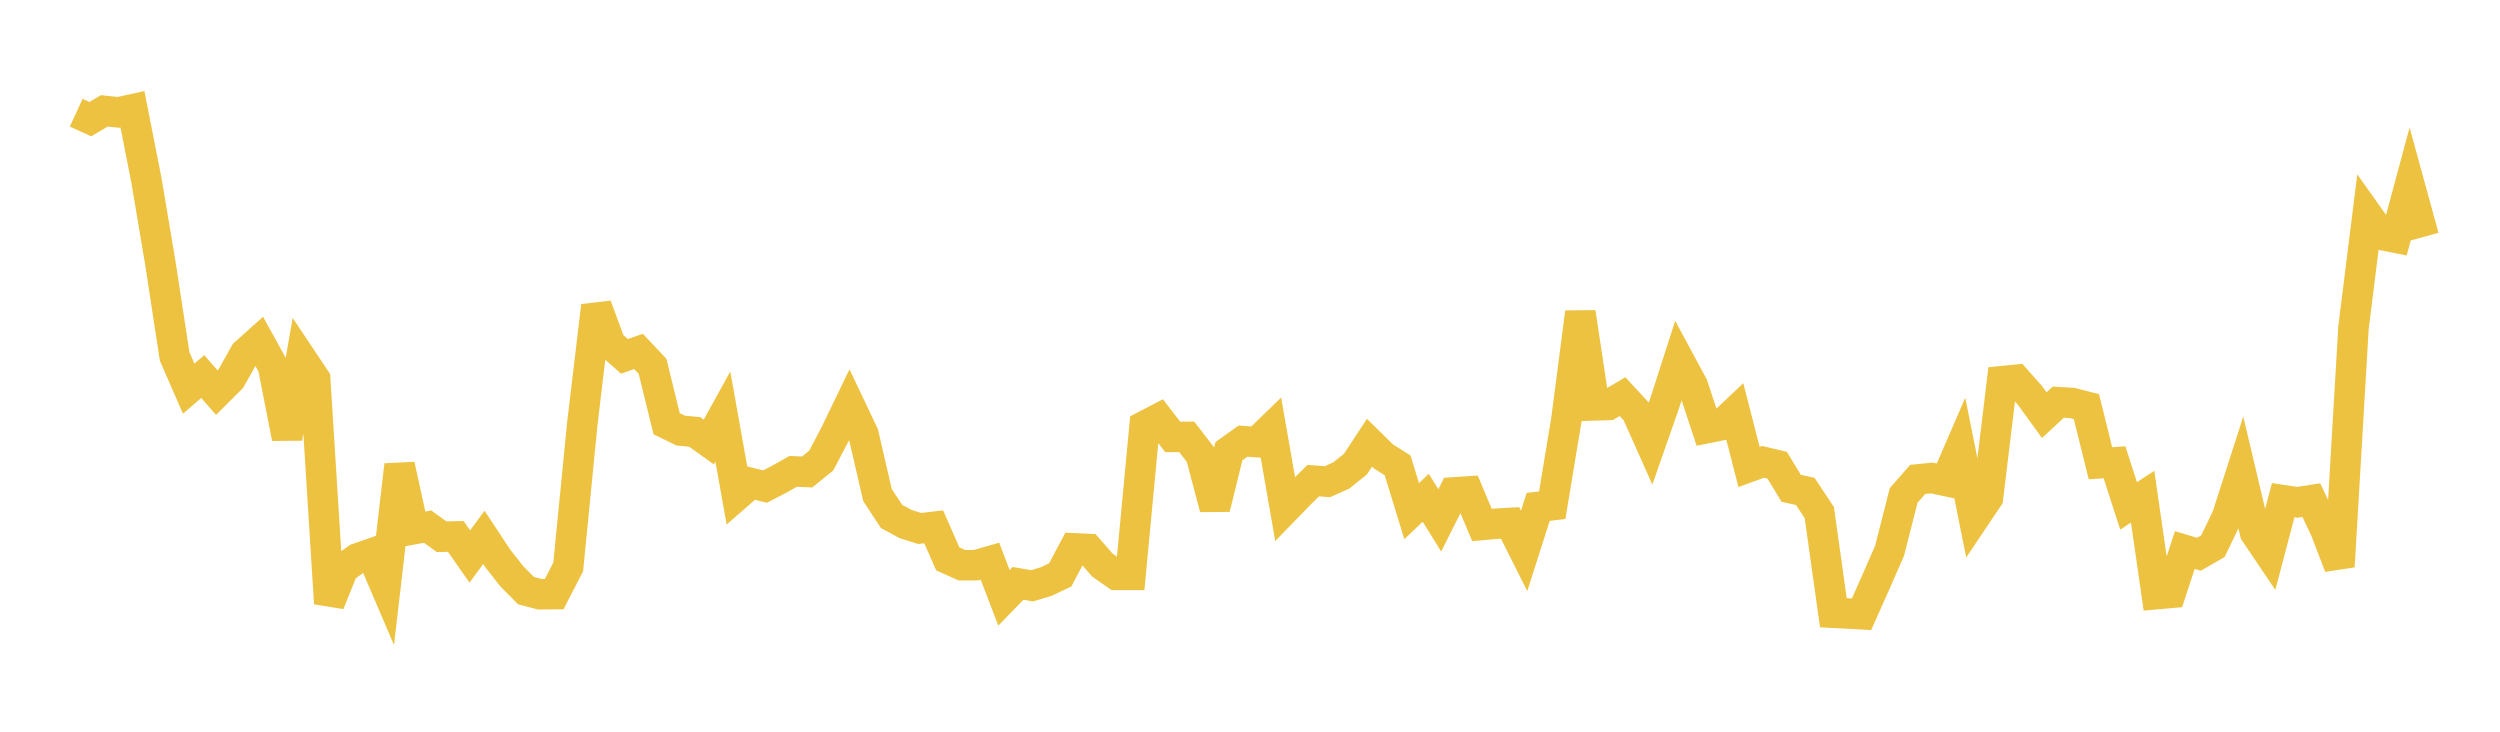 <svg width="164" height="48" xmlns="http://www.w3.org/2000/svg" xmlns:xlink="http://www.w3.org/1999/xlink"><path fill="none" stroke="rgb(237,194,64)" stroke-width="2" d="M5,7.394L5.922,7.817L6.844,7.272L7.766,7.372L8.689,7.17L9.611,11.858L10.533,17.345L11.455,23.378L12.377,25.497L13.299,24.703L14.222,25.756L15.144,24.837L16.066,23.19L16.988,22.364L17.91,24.034L18.832,28.738L19.754,23.488L20.677,24.872L21.599,39.583L22.521,37.293L23.443,36.632L24.365,36.311L25.287,38.465L26.21,30.507L27.132,34.718L28.054,34.549L28.976,35.211L29.898,35.19L30.82,36.507L31.743,35.252L32.665,36.647L33.587,37.818L34.509,38.747L35.431,38.984L36.353,38.976L37.275,37.186L38.198,27.806L39.12,20.065L40.042,22.562L40.964,23.376L41.886,23.053L42.808,24.031L43.731,27.796L44.653,28.247L45.575,28.334L46.497,28.996L47.419,27.325L48.341,32.494L49.263,31.689L50.186,31.919L51.108,31.443L52.03,30.921L52.952,30.962L53.874,30.211L54.796,28.453L55.719,26.542L56.641,28.484L57.563,32.475L58.485,33.879L59.407,34.378L60.329,34.669L61.251,34.56L62.174,36.662L63.096,37.078L64.018,37.078L64.94,36.814L65.862,39.22L66.784,38.269L67.707,38.429L68.629,38.15L69.551,37.713L70.473,35.973L71.395,36.016L72.317,37.071L73.24,37.715L74.162,37.715L75.084,27.944L76.006,27.465L76.928,28.659L77.85,28.659L78.772,29.854L79.695,33.341L80.617,29.598L81.539,28.938L82.461,29.004L83.383,28.11L84.305,33.39L85.228,32.439L86.15,31.529L87.072,31.601L87.994,31.188L88.916,30.448L89.838,29.041L90.76,29.944L91.683,30.53L92.605,33.531L93.527,32.653L94.449,34.136L95.371,32.3L96.293,32.24L97.216,34.438L98.138,34.356L99.06,34.304L99.982,36.138L100.904,33.253L101.826,33.142L102.749,27.575L103.671,20.492L104.593,26.595L105.515,26.565L106.437,26.018L107.359,27.016L108.281,29.084L109.204,26.445L110.126,23.585L111.048,25.296L111.97,28.087L112.892,27.9L113.814,27.03L114.737,30.634L115.659,30.297L116.581,30.516L117.503,32.034L118.425,32.235L119.347,33.627L120.269,40.197L121.192,40.244L122.114,40.298L123.036,38.234L123.958,36.125L124.88,32.498L125.802,31.449L126.725,31.357L127.647,31.553L128.569,29.422L129.491,34.018L130.413,32.646L131.335,25.005L132.257,24.914L133.18,25.959L134.102,27.234L135.024,26.382L135.946,26.437L136.868,26.676L137.79,30.39L138.713,30.328L139.635,33.187L140.557,32.582L141.479,38.976L142.401,38.894L143.323,36.082L144.246,36.36L145.168,35.83L146.09,33.913L147.012,31.048L147.934,34.941L148.856,36.309L149.778,32.813L150.701,32.952L151.623,32.808L152.545,34.754L153.467,37.159L154.389,21.499L155.311,14.115L156.234,15.415L157.156,15.596L158.078,12.177L159,15.539"></path></svg>